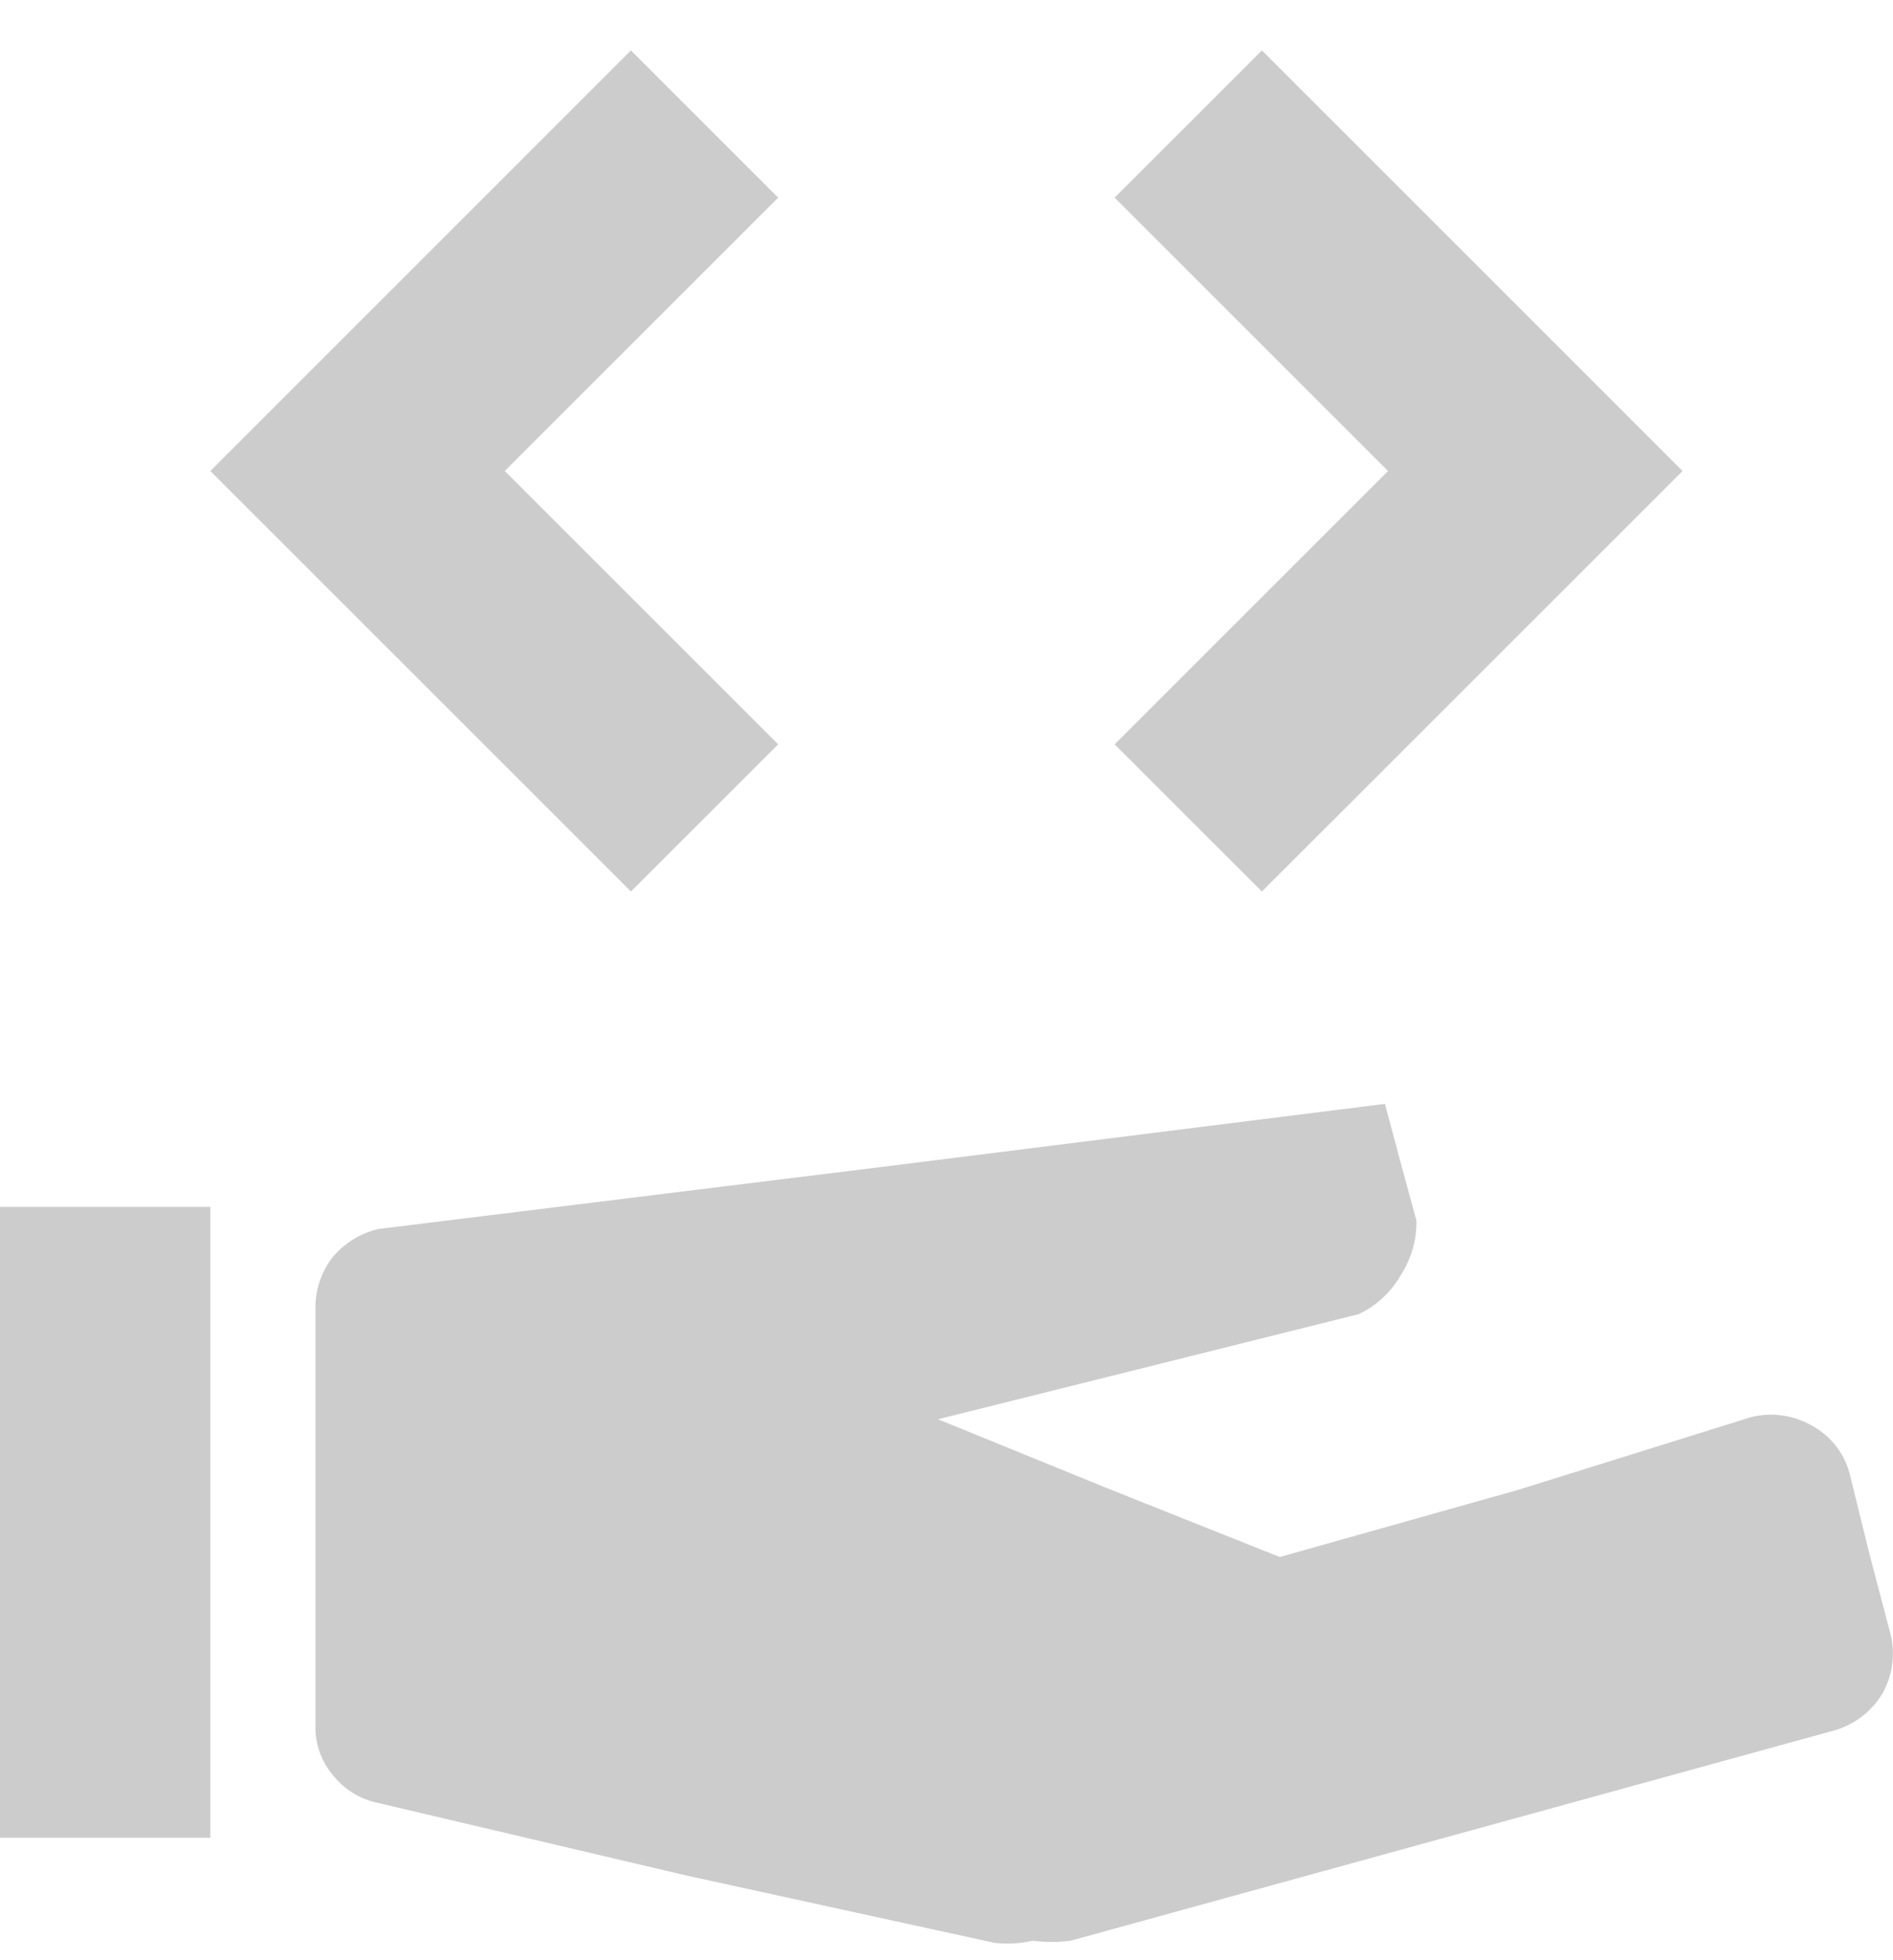<svg xmlns="http://www.w3.org/2000/svg" width="28" height="29" viewBox="0 0 28 29" fill="none">
  <path d="M0 27.188H3.111V17.856H0V27.188ZM14.714 28.744L10.157 27.748L5.599 26.675C5.336 26.623 5.099 26.48 4.931 26.27C4.756 26.067 4.661 25.807 4.666 25.539V19.318C4.671 19.051 4.764 18.794 4.931 18.587C5.104 18.384 5.339 18.242 5.599 18.182L13.034 17.265L20.485 16.331L20.718 17.202L20.951 18.058C20.956 18.345 20.874 18.626 20.718 18.867C20.575 19.118 20.358 19.319 20.096 19.442L16.985 20.22L13.874 20.997L16.394 22.024L18.929 23.035L22.46 22.04L25.898 20.966C26.203 20.889 26.527 20.934 26.8 21.091C26.937 21.165 27.058 21.267 27.154 21.39C27.251 21.513 27.321 21.655 27.36 21.806L27.655 23.004L27.966 24.186C28.037 24.482 27.992 24.793 27.842 25.057C27.682 25.323 27.426 25.518 27.126 25.602L21.48 27.157L15.834 28.712C15.648 28.736 15.46 28.736 15.274 28.712C15.091 28.753 14.901 28.764 14.714 28.744ZM9.332 0.746L6.222 3.857L3.111 6.968L6.222 10.079L9.332 13.189L10.421 12.101L11.51 11.012L9.488 8.99L7.466 6.968L9.488 4.946L11.51 2.924L10.421 1.835L9.332 0.746ZM18.665 0.746L17.576 1.835L16.487 2.924L18.509 4.946L20.531 6.968L18.509 8.99L16.487 11.012L17.576 12.101L18.665 13.189L21.776 10.079L24.887 6.968L21.776 3.857L18.665 0.746Z" fill="black" fill-opacity="0.2"/>
</svg>